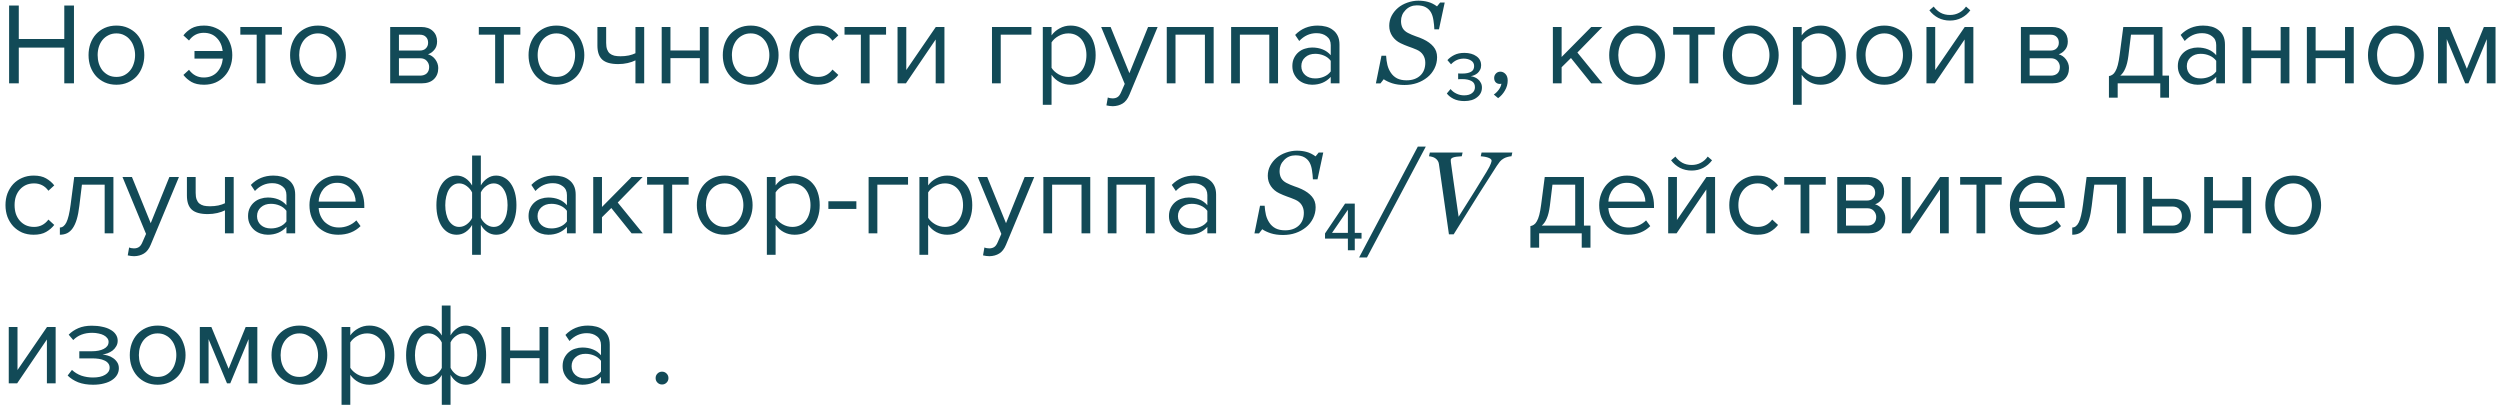 <?xml version="1.0" encoding="UTF-8"?> <svg xmlns="http://www.w3.org/2000/svg" width="300" height="49" viewBox="0 0 300 49" fill="none"> <path d="M7.714 10V5.716H2.254V10H1.092V0.662H2.254V4.68H7.714V0.662H8.876V10H7.714ZM13.971 10.168C13.457 10.168 12.991 10.075 12.571 9.888C12.16 9.701 11.81 9.449 11.521 9.132C11.232 8.805 11.008 8.427 10.849 7.998C10.7 7.569 10.625 7.107 10.625 6.612C10.625 6.127 10.7 5.669 10.849 5.24C11.008 4.801 11.232 4.423 11.521 4.106C11.81 3.789 12.16 3.537 12.571 3.35C12.991 3.163 13.457 3.07 13.971 3.07C14.484 3.07 14.946 3.163 15.357 3.35C15.777 3.537 16.131 3.789 16.421 4.106C16.71 4.423 16.93 4.801 17.079 5.24C17.238 5.669 17.317 6.127 17.317 6.612C17.317 7.107 17.238 7.569 17.079 7.998C16.93 8.427 16.71 8.805 16.421 9.132C16.131 9.449 15.777 9.701 15.357 9.888C14.946 10.075 14.484 10.168 13.971 10.168ZM13.971 9.23C14.335 9.23 14.652 9.16 14.923 9.02C15.203 8.871 15.436 8.679 15.623 8.446C15.819 8.203 15.963 7.923 16.057 7.606C16.16 7.289 16.211 6.957 16.211 6.612C16.211 6.267 16.16 5.94 16.057 5.632C15.963 5.315 15.819 5.039 15.623 4.806C15.436 4.563 15.203 4.372 14.923 4.232C14.652 4.083 14.335 4.008 13.971 4.008C13.607 4.008 13.285 4.083 13.005 4.232C12.725 4.372 12.487 4.563 12.291 4.806C12.104 5.039 11.96 5.315 11.857 5.632C11.764 5.94 11.717 6.267 11.717 6.612C11.717 6.957 11.764 7.289 11.857 7.606C11.96 7.923 12.104 8.203 12.291 8.446C12.487 8.679 12.725 8.871 13.005 9.02C13.285 9.16 13.607 9.23 13.971 9.23ZM24.486 10.168C23.87 10.168 23.366 10.056 22.974 9.832C22.591 9.608 22.269 9.328 22.008 8.992L22.68 8.376C23.137 8.992 23.725 9.3 24.444 9.3C25.097 9.3 25.625 9.095 26.026 8.684C26.427 8.264 26.665 7.713 26.74 7.032H23.338V6.122H26.726C26.642 5.459 26.399 4.932 25.998 4.54C25.606 4.139 25.088 3.938 24.444 3.938C23.716 3.938 23.128 4.246 22.68 4.862L22.008 4.246C22.269 3.91 22.591 3.63 22.974 3.406C23.366 3.182 23.87 3.07 24.486 3.07C24.99 3.07 25.452 3.163 25.872 3.35C26.292 3.527 26.647 3.775 26.936 4.092C27.235 4.409 27.463 4.783 27.622 5.212C27.79 5.641 27.874 6.108 27.874 6.612C27.874 7.116 27.79 7.587 27.622 8.026C27.463 8.455 27.235 8.829 26.936 9.146C26.647 9.463 26.292 9.715 25.872 9.902C25.452 10.079 24.99 10.168 24.486 10.168ZM30.802 10V4.162H28.841V3.238H33.825V4.162H31.852V10H30.802ZM38.156 10.168C37.643 10.168 37.176 10.075 36.756 9.888C36.346 9.701 35.996 9.449 35.706 9.132C35.417 8.805 35.193 8.427 35.034 7.998C34.885 7.569 34.81 7.107 34.81 6.612C34.81 6.127 34.885 5.669 35.034 5.24C35.193 4.801 35.417 4.423 35.706 4.106C35.996 3.789 36.346 3.537 36.756 3.35C37.176 3.163 37.643 3.07 38.156 3.07C38.67 3.07 39.132 3.163 39.542 3.35C39.962 3.537 40.317 3.789 40.606 4.106C40.896 4.423 41.115 4.801 41.264 5.24C41.423 5.669 41.502 6.127 41.502 6.612C41.502 7.107 41.423 7.569 41.264 7.998C41.115 8.427 40.896 8.805 40.606 9.132C40.317 9.449 39.962 9.701 39.542 9.888C39.132 10.075 38.67 10.168 38.156 10.168ZM38.156 9.23C38.52 9.23 38.838 9.16 39.108 9.02C39.388 8.871 39.622 8.679 39.808 8.446C40.004 8.203 40.149 7.923 40.242 7.606C40.345 7.289 40.396 6.957 40.396 6.612C40.396 6.267 40.345 5.94 40.242 5.632C40.149 5.315 40.004 5.039 39.808 4.806C39.622 4.563 39.388 4.372 39.108 4.232C38.838 4.083 38.52 4.008 38.156 4.008C37.792 4.008 37.47 4.083 37.19 4.232C36.91 4.372 36.672 4.563 36.476 4.806C36.29 5.039 36.145 5.315 36.042 5.632C35.949 5.94 35.902 6.267 35.902 6.612C35.902 6.957 35.949 7.289 36.042 7.606C36.145 7.923 36.29 8.203 36.476 8.446C36.672 8.679 36.91 8.871 37.19 9.02C37.47 9.16 37.792 9.23 38.156 9.23ZM46.823 10V3.238H50.547C51.145 3.238 51.611 3.401 51.947 3.728C52.283 4.045 52.451 4.461 52.451 4.974C52.451 5.385 52.339 5.721 52.115 5.982C51.901 6.243 51.649 6.421 51.359 6.514C51.527 6.561 51.686 6.635 51.835 6.738C51.985 6.841 52.115 6.967 52.227 7.116C52.339 7.265 52.428 7.429 52.493 7.606C52.559 7.783 52.591 7.97 52.591 8.166C52.591 8.717 52.419 9.16 52.073 9.496C51.728 9.832 51.243 10 50.617 10H46.823ZM50.407 9.076C50.743 9.076 51.009 8.987 51.205 8.81C51.401 8.623 51.499 8.367 51.499 8.04C51.499 7.769 51.406 7.527 51.219 7.312C51.033 7.097 50.762 6.99 50.407 6.99H47.873V9.076H50.407ZM50.365 6.066C50.692 6.066 50.939 5.977 51.107 5.8C51.285 5.623 51.373 5.399 51.373 5.128C51.373 4.829 51.285 4.596 51.107 4.428C50.939 4.251 50.692 4.162 50.365 4.162H47.873V6.066H50.365ZM59.417 10V4.162H57.457V3.238H62.441V4.162H60.467V10H59.417ZM66.772 10.168C66.258 10.168 65.792 10.075 65.372 9.888C64.961 9.701 64.611 9.449 64.322 9.132C64.032 8.805 63.808 8.427 63.65 7.998C63.5 7.569 63.426 7.107 63.426 6.612C63.426 6.127 63.5 5.669 63.65 5.24C63.808 4.801 64.032 4.423 64.322 4.106C64.611 3.789 64.961 3.537 65.372 3.35C65.792 3.163 66.258 3.07 66.772 3.07C67.285 3.07 67.747 3.163 68.158 3.35C68.578 3.537 68.932 3.789 69.222 4.106C69.511 4.423 69.73 4.801 69.88 5.24C70.038 5.669 70.118 6.127 70.118 6.612C70.118 7.107 70.038 7.569 69.88 7.998C69.73 8.427 69.511 8.805 69.222 9.132C68.932 9.449 68.578 9.701 68.158 9.888C67.747 10.075 67.285 10.168 66.772 10.168ZM66.772 9.23C67.136 9.23 67.453 9.16 67.724 9.02C68.004 8.871 68.237 8.679 68.424 8.446C68.62 8.203 68.764 7.923 68.858 7.606C68.96 7.289 69.012 6.957 69.012 6.612C69.012 6.267 68.96 5.94 68.858 5.632C68.764 5.315 68.62 5.039 68.424 4.806C68.237 4.563 68.004 4.372 67.724 4.232C67.453 4.083 67.136 4.008 66.772 4.008C66.408 4.008 66.086 4.083 65.806 4.232C65.526 4.372 65.288 4.563 65.092 4.806C64.905 5.039 64.76 5.315 64.658 5.632C64.564 5.94 64.518 6.267 64.518 6.612C64.518 6.957 64.564 7.289 64.658 7.606C64.76 7.923 64.905 8.203 65.092 8.446C65.288 8.679 65.526 8.871 65.806 9.02C66.086 9.16 66.408 9.23 66.772 9.23ZM72.739 3.238V5.142C72.739 5.459 72.777 5.721 72.851 5.926C72.926 6.131 73.033 6.295 73.173 6.416C73.323 6.537 73.505 6.626 73.719 6.682C73.934 6.729 74.181 6.752 74.461 6.752C74.816 6.752 75.152 6.719 75.469 6.654C75.787 6.579 76.048 6.491 76.253 6.388V3.238H77.303V10H76.253V7.242C76.001 7.373 75.693 7.48 75.329 7.564C74.965 7.648 74.587 7.69 74.195 7.69C73.309 7.69 72.669 7.513 72.277 7.158C71.885 6.803 71.689 6.239 71.689 5.464V3.238H72.739ZM79.403 10V3.238H80.454V6.052H83.981V3.238H85.031V10H83.981V6.976H80.454V10H79.403ZM90.082 10.168C89.569 10.168 89.102 10.075 88.682 9.888C88.272 9.701 87.921 9.449 87.632 9.132C87.343 8.805 87.119 8.427 86.96 7.998C86.811 7.569 86.736 7.107 86.736 6.612C86.736 6.127 86.811 5.669 86.96 5.24C87.119 4.801 87.343 4.423 87.632 4.106C87.921 3.789 88.272 3.537 88.682 3.35C89.102 3.163 89.569 3.07 90.082 3.07C90.596 3.07 91.058 3.163 91.468 3.35C91.888 3.537 92.243 3.789 92.532 4.106C92.822 4.423 93.041 4.801 93.19 5.24C93.349 5.669 93.428 6.127 93.428 6.612C93.428 7.107 93.349 7.569 93.19 7.998C93.041 8.427 92.822 8.805 92.532 9.132C92.243 9.449 91.888 9.701 91.468 9.888C91.058 10.075 90.596 10.168 90.082 10.168ZM90.082 9.23C90.446 9.23 90.763 9.16 91.034 9.02C91.314 8.871 91.547 8.679 91.734 8.446C91.93 8.203 92.075 7.923 92.168 7.606C92.271 7.289 92.322 6.957 92.322 6.612C92.322 6.267 92.271 5.94 92.168 5.632C92.075 5.315 91.93 5.039 91.734 4.806C91.547 4.563 91.314 4.372 91.034 4.232C90.763 4.083 90.446 4.008 90.082 4.008C89.718 4.008 89.396 4.083 89.116 4.232C88.836 4.372 88.598 4.563 88.402 4.806C88.216 5.039 88.071 5.315 87.968 5.632C87.875 5.94 87.828 6.267 87.828 6.612C87.828 6.957 87.875 7.289 87.968 7.606C88.071 7.923 88.216 8.203 88.402 8.446C88.598 8.679 88.836 8.871 89.116 9.02C89.396 9.16 89.718 9.23 90.082 9.23ZM98.122 10.168C97.618 10.168 97.156 10.079 96.736 9.902C96.325 9.715 95.971 9.463 95.672 9.146C95.382 8.829 95.154 8.455 94.986 8.026C94.827 7.587 94.748 7.116 94.748 6.612C94.748 6.108 94.827 5.641 94.986 5.212C95.154 4.783 95.382 4.409 95.672 4.092C95.971 3.775 96.325 3.527 96.736 3.35C97.156 3.163 97.618 3.07 98.122 3.07C98.738 3.07 99.237 3.182 99.62 3.406C100.012 3.63 100.339 3.91 100.6 4.246L99.9 4.89C99.676 4.582 99.419 4.358 99.13 4.218C98.85 4.078 98.532 4.008 98.178 4.008C97.814 4.008 97.487 4.073 97.198 4.204C96.918 4.335 96.675 4.517 96.47 4.75C96.264 4.983 96.106 5.259 95.994 5.576C95.891 5.893 95.84 6.239 95.84 6.612C95.84 6.985 95.891 7.335 95.994 7.662C96.106 7.979 96.264 8.255 96.47 8.488C96.675 8.721 96.918 8.903 97.198 9.034C97.487 9.165 97.814 9.23 98.178 9.23C98.887 9.23 99.461 8.936 99.9 8.348L100.6 8.992C100.339 9.328 100.012 9.608 99.62 9.832C99.237 10.056 98.738 10.168 98.122 10.168ZM103.303 10V4.162H101.343V3.238H106.327V4.162H104.353V10H103.303ZM107.704 10V3.238H108.754V8.404L112.296 3.238H113.332V10H112.282V4.736L108.712 10H107.704ZM123.77 4.162H120.088V10H119.038V3.238H123.77V4.162ZM128.468 10.168C128.001 10.168 127.572 10.065 127.18 9.86C126.788 9.655 126.457 9.361 126.186 8.978V12.576H125.136V3.238H126.186V4.246C126.429 3.901 126.751 3.621 127.152 3.406C127.553 3.182 127.992 3.07 128.468 3.07C128.916 3.07 129.322 3.154 129.686 3.322C130.059 3.481 130.377 3.714 130.638 4.022C130.909 4.321 131.114 4.689 131.254 5.128C131.403 5.567 131.478 6.061 131.478 6.612C131.478 7.163 131.403 7.657 131.254 8.096C131.114 8.535 130.909 8.908 130.638 9.216C130.377 9.524 130.059 9.762 129.686 9.93C129.322 10.089 128.916 10.168 128.468 10.168ZM128.202 9.23C128.538 9.23 128.841 9.165 129.112 9.034C129.383 8.903 129.611 8.721 129.798 8.488C129.985 8.255 130.125 7.979 130.218 7.662C130.321 7.335 130.372 6.985 130.372 6.612C130.372 6.239 130.321 5.893 130.218 5.576C130.125 5.259 129.985 4.983 129.798 4.75C129.611 4.517 129.383 4.335 129.112 4.204C128.841 4.073 128.538 4.008 128.202 4.008C127.782 4.008 127.385 4.115 127.012 4.33C126.648 4.535 126.373 4.787 126.186 5.086V8.138C126.373 8.437 126.648 8.693 127.012 8.908C127.385 9.123 127.782 9.23 128.202 9.23ZM132.938 11.694C133.012 11.731 133.106 11.759 133.218 11.778C133.33 11.797 133.428 11.806 133.512 11.806C133.745 11.806 133.941 11.755 134.1 11.652C134.258 11.559 134.398 11.372 134.52 11.092L134.968 10.07L132.14 3.238H133.274L135.528 8.782L137.768 3.238H138.916L135.528 11.372C135.322 11.867 135.052 12.217 134.716 12.422C134.38 12.627 133.988 12.735 133.54 12.744C133.428 12.744 133.297 12.735 133.148 12.716C132.998 12.697 132.872 12.674 132.77 12.646L132.938 11.694ZM144.589 10V4.162H141.061V10H140.011V3.238H145.639V10H144.589ZM152.314 10V4.162H148.786V10H147.736V3.238H153.364V10H152.314ZM159.688 10V9.23C159.119 9.855 158.372 10.168 157.448 10.168C157.159 10.168 156.874 10.121 156.594 10.028C156.314 9.935 156.062 9.795 155.838 9.608C155.614 9.412 155.432 9.174 155.292 8.894C155.152 8.614 155.082 8.292 155.082 7.928C155.082 7.555 155.152 7.228 155.292 6.948C155.432 6.668 155.614 6.435 155.838 6.248C156.062 6.061 156.314 5.926 156.594 5.842C156.874 5.749 157.159 5.702 157.448 5.702C157.915 5.702 158.335 5.777 158.708 5.926C159.091 6.075 159.417 6.309 159.688 6.626V5.408C159.688 4.951 159.525 4.601 159.198 4.358C158.881 4.106 158.475 3.98 157.98 3.98C157.187 3.98 156.496 4.293 155.908 4.918L155.418 4.19C156.137 3.443 157.037 3.07 158.12 3.07C158.475 3.07 158.811 3.112 159.128 3.196C159.445 3.28 159.721 3.415 159.954 3.602C160.197 3.779 160.388 4.013 160.528 4.302C160.668 4.591 160.738 4.941 160.738 5.352V10H159.688ZM157.826 9.412C158.199 9.412 158.549 9.342 158.876 9.202C159.212 9.062 159.483 8.852 159.688 8.572V7.298C159.483 7.018 159.212 6.808 158.876 6.668C158.549 6.528 158.199 6.458 157.826 6.458C157.331 6.458 156.93 6.598 156.622 6.878C156.314 7.149 156.16 7.503 156.16 7.942C156.16 8.371 156.314 8.726 156.622 9.006C156.93 9.277 157.331 9.412 157.826 9.412ZM168.54 10.198C167.979 10.198 167.487 10.13 167.063 9.993C166.644 9.852 166.305 9.69 166.045 9.508L165.655 10.007H165.108L165.778 6.685H166.332C166.355 7.081 166.407 7.452 166.489 7.799C166.576 8.145 166.715 8.457 166.906 8.735C167.098 9.022 167.346 9.246 167.651 9.405C167.957 9.56 168.335 9.638 168.786 9.638C169.465 9.638 170.01 9.451 170.42 9.077C170.83 8.699 171.035 8.184 171.035 7.532C171.035 7.181 170.949 6.869 170.775 6.596C170.602 6.322 170.342 6.11 169.996 5.96C169.668 5.819 169.342 5.693 169.019 5.584C168.7 5.47 168.385 5.338 168.075 5.188C167.665 4.992 167.335 4.711 167.084 4.347C166.833 3.978 166.708 3.563 166.708 3.103C166.708 2.665 166.804 2.262 166.995 1.893C167.191 1.523 167.449 1.204 167.768 0.936C168.077 0.676 168.451 0.468 168.889 0.313C169.331 0.159 169.768 0.081 170.201 0.081C170.607 0.081 170.99 0.129 171.35 0.225C171.714 0.32 172.079 0.5 172.443 0.765L172.819 0.3H173.366L172.676 3.52H172.122C172.108 3.169 172.072 2.806 172.013 2.433C171.958 2.059 171.862 1.749 171.726 1.503C171.575 1.234 171.366 1.024 171.097 0.874C170.828 0.719 170.47 0.642 170.023 0.642C169.486 0.642 169.035 0.828 168.67 1.202C168.305 1.571 168.123 2.011 168.123 2.521C168.123 2.859 168.189 3.146 168.321 3.383C168.458 3.615 168.668 3.804 168.95 3.95C169.251 4.105 169.565 4.24 169.894 4.354C170.226 4.463 170.522 4.579 170.782 4.702C171.306 4.948 171.714 5.244 172.006 5.591C172.302 5.937 172.45 6.361 172.45 6.862C172.45 7.345 172.345 7.797 172.136 8.216C171.926 8.635 171.646 8.986 171.295 9.269C170.926 9.569 170.511 9.799 170.051 9.959C169.595 10.118 169.091 10.198 168.54 10.198ZM177.833 10.504C177.833 10.98 177.642 11.367 177.259 11.666C176.886 11.974 176.373 12.128 175.719 12.128C175.215 12.128 174.786 12.039 174.431 11.862C174.077 11.685 173.806 11.47 173.619 11.218L174.067 10.686C174.254 10.919 174.487 11.101 174.767 11.232C175.057 11.372 175.365 11.442 175.691 11.442C176.102 11.442 176.419 11.353 176.643 11.176C176.877 10.999 176.993 10.761 176.993 10.462C176.993 10.107 176.853 9.86 176.573 9.72C176.293 9.571 175.948 9.496 175.537 9.496C175.407 9.496 175.29 9.496 175.187 9.496C175.094 9.496 175.024 9.501 174.977 9.51V8.81C175.024 8.819 175.099 8.824 175.201 8.824C175.304 8.824 175.411 8.824 175.523 8.824C175.915 8.824 176.242 8.759 176.503 8.628C176.765 8.488 176.895 8.255 176.895 7.928C176.895 7.639 176.774 7.419 176.531 7.27C176.289 7.111 175.995 7.032 175.649 7.032C175.052 7.032 174.543 7.261 174.123 7.718L173.689 7.214C173.904 6.971 174.179 6.766 174.515 6.598C174.851 6.43 175.253 6.346 175.719 6.346C176.317 6.346 176.802 6.481 177.175 6.752C177.549 7.013 177.735 7.377 177.735 7.844C177.735 8.049 177.693 8.227 177.609 8.376C177.535 8.525 177.437 8.656 177.315 8.768C177.194 8.871 177.059 8.955 176.909 9.02C176.769 9.076 176.629 9.118 176.489 9.146C176.62 9.155 176.765 9.193 176.923 9.258C177.082 9.314 177.227 9.398 177.357 9.51C177.497 9.622 177.609 9.762 177.693 9.93C177.787 10.089 177.833 10.28 177.833 10.504ZM180.923 9.664C180.923 10.093 180.811 10.495 180.587 10.868C180.372 11.241 180.102 11.545 179.775 11.778L179.257 11.344C179.481 11.195 179.682 10.999 179.859 10.756C180.036 10.513 180.139 10.275 180.167 10.042C180.13 10.061 180.064 10.07 179.971 10.07C179.775 10.07 179.612 10.005 179.481 9.874C179.36 9.743 179.299 9.571 179.299 9.356C179.299 9.151 179.369 8.973 179.509 8.824C179.649 8.675 179.826 8.6 180.041 8.6C180.274 8.6 180.48 8.693 180.657 8.88C180.834 9.067 180.923 9.328 180.923 9.664ZM190.951 10L188.515 6.962L187.395 8.068V10H186.345V3.238H187.395V6.836L190.951 3.238H192.281L189.285 6.304L192.295 10H190.951ZM196.449 10.168C195.936 10.168 195.469 10.075 195.049 9.888C194.639 9.701 194.289 9.449 193.999 9.132C193.71 8.805 193.486 8.427 193.327 7.998C193.178 7.569 193.103 7.107 193.103 6.612C193.103 6.127 193.178 5.669 193.327 5.24C193.486 4.801 193.71 4.423 193.999 4.106C194.289 3.789 194.639 3.537 195.049 3.35C195.469 3.163 195.936 3.07 196.449 3.07C196.963 3.07 197.425 3.163 197.835 3.35C198.255 3.537 198.61 3.789 198.899 4.106C199.189 4.423 199.408 4.801 199.557 5.24C199.716 5.669 199.795 6.127 199.795 6.612C199.795 7.107 199.716 7.569 199.557 7.998C199.408 8.427 199.189 8.805 198.899 9.132C198.61 9.449 198.255 9.701 197.835 9.888C197.425 10.075 196.963 10.168 196.449 10.168ZM196.449 9.23C196.813 9.23 197.131 9.16 197.401 9.02C197.681 8.871 197.915 8.679 198.101 8.446C198.297 8.203 198.442 7.923 198.535 7.606C198.638 7.289 198.689 6.957 198.689 6.612C198.689 6.267 198.638 5.94 198.535 5.632C198.442 5.315 198.297 5.039 198.101 4.806C197.915 4.563 197.681 4.372 197.401 4.232C197.131 4.083 196.813 4.008 196.449 4.008C196.085 4.008 195.763 4.083 195.483 4.232C195.203 4.372 194.965 4.563 194.769 4.806C194.583 5.039 194.438 5.315 194.335 5.632C194.242 5.94 194.195 6.267 194.195 6.612C194.195 6.957 194.242 7.289 194.335 7.606C194.438 7.923 194.583 8.203 194.769 8.446C194.965 8.679 195.203 8.871 195.483 9.02C195.763 9.16 196.085 9.23 196.449 9.23ZM202.739 10V4.162H200.779V3.238H205.763V4.162H203.789V10H202.739ZM210.094 10.168C209.581 10.168 209.114 10.075 208.694 9.888C208.283 9.701 207.933 9.449 207.644 9.132C207.355 8.805 207.131 8.427 206.972 7.998C206.823 7.569 206.748 7.107 206.748 6.612C206.748 6.127 206.823 5.669 206.972 5.24C207.131 4.801 207.355 4.423 207.644 4.106C207.933 3.789 208.283 3.537 208.694 3.35C209.114 3.163 209.581 3.07 210.094 3.07C210.607 3.07 211.069 3.163 211.48 3.35C211.9 3.537 212.255 3.789 212.544 4.106C212.833 4.423 213.053 4.801 213.202 5.24C213.361 5.669 213.44 6.127 213.44 6.612C213.44 7.107 213.361 7.569 213.202 7.998C213.053 8.427 212.833 8.805 212.544 9.132C212.255 9.449 211.9 9.701 211.48 9.888C211.069 10.075 210.607 10.168 210.094 10.168ZM210.094 9.23C210.458 9.23 210.775 9.16 211.046 9.02C211.326 8.871 211.559 8.679 211.746 8.446C211.942 8.203 212.087 7.923 212.18 7.606C212.283 7.289 212.334 6.957 212.334 6.612C212.334 6.267 212.283 5.94 212.18 5.632C212.087 5.315 211.942 5.039 211.746 4.806C211.559 4.563 211.326 4.372 211.046 4.232C210.775 4.083 210.458 4.008 210.094 4.008C209.73 4.008 209.408 4.083 209.128 4.232C208.848 4.372 208.61 4.563 208.414 4.806C208.227 5.039 208.083 5.315 207.98 5.632C207.887 5.94 207.84 6.267 207.84 6.612C207.84 6.957 207.887 7.289 207.98 7.606C208.083 7.923 208.227 8.203 208.414 8.446C208.61 8.679 208.848 8.871 209.128 9.02C209.408 9.16 209.73 9.23 210.094 9.23ZM218.484 10.168C218.017 10.168 217.588 10.065 217.196 9.86C216.804 9.655 216.472 9.361 216.202 8.978V12.576H215.152V3.238H216.202V4.246C216.444 3.901 216.766 3.621 217.168 3.406C217.569 3.182 218.008 3.07 218.484 3.07C218.932 3.07 219.338 3.154 219.702 3.322C220.075 3.481 220.392 3.714 220.654 4.022C220.924 4.321 221.13 4.689 221.27 5.128C221.419 5.567 221.494 6.061 221.494 6.612C221.494 7.163 221.419 7.657 221.27 8.096C221.13 8.535 220.924 8.908 220.654 9.216C220.392 9.524 220.075 9.762 219.702 9.93C219.338 10.089 218.932 10.168 218.484 10.168ZM218.218 9.23C218.554 9.23 218.857 9.165 219.128 9.034C219.398 8.903 219.627 8.721 219.814 8.488C220 8.255 220.14 7.979 220.234 7.662C220.336 7.335 220.388 6.985 220.388 6.612C220.388 6.239 220.336 5.893 220.234 5.576C220.14 5.259 220 4.983 219.814 4.75C219.627 4.517 219.398 4.335 219.128 4.204C218.857 4.073 218.554 4.008 218.218 4.008C217.798 4.008 217.401 4.115 217.028 4.33C216.664 4.535 216.388 4.787 216.202 5.086V8.138C216.388 8.437 216.664 8.693 217.028 8.908C217.401 9.123 217.798 9.23 218.218 9.23ZM226.117 10.168C225.604 10.168 225.137 10.075 224.717 9.888C224.307 9.701 223.957 9.449 223.667 9.132C223.378 8.805 223.154 8.427 222.995 7.998C222.846 7.569 222.771 7.107 222.771 6.612C222.771 6.127 222.846 5.669 222.995 5.24C223.154 4.801 223.378 4.423 223.667 4.106C223.957 3.789 224.307 3.537 224.717 3.35C225.137 3.163 225.604 3.07 226.117 3.07C226.631 3.07 227.093 3.163 227.503 3.35C227.923 3.537 228.278 3.789 228.567 4.106C228.857 4.423 229.076 4.801 229.225 5.24C229.384 5.669 229.463 6.127 229.463 6.612C229.463 7.107 229.384 7.569 229.225 7.998C229.076 8.427 228.857 8.805 228.567 9.132C228.278 9.449 227.923 9.701 227.503 9.888C227.093 10.075 226.631 10.168 226.117 10.168ZM226.117 9.23C226.481 9.23 226.799 9.16 227.069 9.02C227.349 8.871 227.583 8.679 227.769 8.446C227.965 8.203 228.11 7.923 228.203 7.606C228.306 7.289 228.357 6.957 228.357 6.612C228.357 6.267 228.306 5.94 228.203 5.632C228.11 5.315 227.965 5.039 227.769 4.806C227.583 4.563 227.349 4.372 227.069 4.232C226.799 4.083 226.481 4.008 226.117 4.008C225.753 4.008 225.431 4.083 225.151 4.232C224.871 4.372 224.633 4.563 224.437 4.806C224.251 5.039 224.106 5.315 224.003 5.632C223.91 5.94 223.863 6.267 223.863 6.612C223.863 6.957 223.91 7.289 224.003 7.606C224.106 7.923 224.251 8.203 224.437 8.446C224.633 8.679 224.871 8.871 225.151 9.02C225.431 9.16 225.753 9.23 226.117 9.23ZM231.175 10V3.238H232.225V8.404L235.767 3.238H236.803V10H235.753V4.736L232.183 10H231.175ZM236.439 1.236C236.159 1.619 235.804 1.922 235.375 2.146C234.955 2.361 234.493 2.468 233.989 2.468C233.485 2.468 233.018 2.361 232.589 2.146C232.169 1.922 231.814 1.619 231.525 1.236L232.043 0.788C232.267 1.096 232.542 1.343 232.869 1.53C233.196 1.707 233.569 1.796 233.989 1.796C234.4 1.796 234.768 1.707 235.095 1.53C235.431 1.353 235.706 1.105 235.921 0.788L236.439 1.236ZM242.509 10V3.238H246.233C246.83 3.238 247.297 3.401 247.633 3.728C247.969 4.045 248.137 4.461 248.137 4.974C248.137 5.385 248.025 5.721 247.801 5.982C247.586 6.243 247.334 6.421 247.045 6.514C247.213 6.561 247.372 6.635 247.521 6.738C247.67 6.841 247.801 6.967 247.913 7.116C248.025 7.265 248.114 7.429 248.179 7.606C248.244 7.783 248.277 7.97 248.277 8.166C248.277 8.717 248.104 9.16 247.759 9.496C247.414 9.832 246.928 10 246.303 10H242.509ZM246.093 9.076C246.429 9.076 246.695 8.987 246.891 8.81C247.087 8.623 247.185 8.367 247.185 8.04C247.185 7.769 247.092 7.527 246.905 7.312C246.718 7.097 246.448 6.99 246.093 6.99H243.559V9.076H246.093ZM246.051 6.066C246.378 6.066 246.625 5.977 246.793 5.8C246.97 5.623 247.059 5.399 247.059 5.128C247.059 4.829 246.97 4.596 246.793 4.428C246.625 4.251 246.378 4.162 246.051 4.162H243.559V6.066H246.051ZM253.072 9.132C253.231 9.104 253.371 9.048 253.492 8.964C253.623 8.88 253.74 8.745 253.842 8.558C253.954 8.371 254.052 8.119 254.136 7.802C254.22 7.485 254.295 7.074 254.36 6.57L254.794 3.238H259.498V9.076H260.282V11.722H259.232V10H254.122V11.722H253.072V9.132ZM255.41 6.696C255.326 7.34 255.2 7.849 255.032 8.222C254.874 8.595 254.673 8.88 254.43 9.076H258.448V4.162H255.718L255.41 6.696ZM265.946 10V9.23C265.377 9.855 264.63 10.168 263.706 10.168C263.417 10.168 263.132 10.121 262.852 10.028C262.572 9.935 262.32 9.795 262.096 9.608C261.872 9.412 261.69 9.174 261.55 8.894C261.41 8.614 261.34 8.292 261.34 7.928C261.34 7.555 261.41 7.228 261.55 6.948C261.69 6.668 261.872 6.435 262.096 6.248C262.32 6.061 262.572 5.926 262.852 5.842C263.132 5.749 263.417 5.702 263.706 5.702C264.173 5.702 264.593 5.777 264.966 5.926C265.349 6.075 265.675 6.309 265.946 6.626V5.408C265.946 4.951 265.783 4.601 265.456 4.358C265.139 4.106 264.733 3.98 264.238 3.98C263.445 3.98 262.754 4.293 262.166 4.918L261.676 4.19C262.395 3.443 263.295 3.07 264.378 3.07C264.733 3.07 265.069 3.112 265.386 3.196C265.703 3.28 265.979 3.415 266.212 3.602C266.455 3.779 266.646 4.013 266.786 4.302C266.926 4.591 266.996 4.941 266.996 5.352V10H265.946ZM264.084 9.412C264.457 9.412 264.807 9.342 265.134 9.202C265.47 9.062 265.741 8.852 265.946 8.572V7.298C265.741 7.018 265.47 6.808 265.134 6.668C264.807 6.528 264.457 6.458 264.084 6.458C263.589 6.458 263.188 6.598 262.88 6.878C262.572 7.149 262.418 7.503 262.418 7.942C262.418 8.371 262.572 8.726 262.88 9.006C263.188 9.277 263.589 9.412 264.084 9.412ZM269.101 10V3.238H270.151V6.052H273.679V3.238H274.729V10H273.679V6.976H270.151V10H269.101ZM276.825 10V3.238H277.875V6.052H281.403V3.238H282.453V10H281.403V6.976H277.875V10H276.825ZM287.504 10.168C286.991 10.168 286.524 10.075 286.104 9.888C285.693 9.701 285.343 9.449 285.054 9.132C284.765 8.805 284.541 8.427 284.382 7.998C284.233 7.569 284.158 7.107 284.158 6.612C284.158 6.127 284.233 5.669 284.382 5.24C284.541 4.801 284.765 4.423 285.054 4.106C285.343 3.789 285.693 3.537 286.104 3.35C286.524 3.163 286.991 3.07 287.504 3.07C288.017 3.07 288.479 3.163 288.89 3.35C289.31 3.537 289.665 3.789 289.954 4.106C290.243 4.423 290.463 4.801 290.612 5.24C290.771 5.669 290.85 6.127 290.85 6.612C290.85 7.107 290.771 7.569 290.612 7.998C290.463 8.427 290.243 8.805 289.954 9.132C289.665 9.449 289.31 9.701 288.89 9.888C288.479 10.075 288.017 10.168 287.504 10.168ZM287.504 9.23C287.868 9.23 288.185 9.16 288.456 9.02C288.736 8.871 288.969 8.679 289.156 8.446C289.352 8.203 289.497 7.923 289.59 7.606C289.693 7.289 289.744 6.957 289.744 6.612C289.744 6.267 289.693 5.94 289.59 5.632C289.497 5.315 289.352 5.039 289.156 4.806C288.969 4.563 288.736 4.372 288.456 4.232C288.185 4.083 287.868 4.008 287.504 4.008C287.14 4.008 286.818 4.083 286.538 4.232C286.258 4.372 286.02 4.563 285.824 4.806C285.637 5.039 285.493 5.315 285.39 5.632C285.297 5.94 285.25 6.267 285.25 6.612C285.25 6.957 285.297 7.289 285.39 7.606C285.493 7.923 285.637 8.203 285.824 8.446C286.02 8.679 286.258 8.871 286.538 9.02C286.818 9.16 287.14 9.23 287.504 9.23ZM298.414 10V4.694L296.216 10H295.824L293.612 4.694V10H292.562V3.238H293.948L296.02 8.25L298.064 3.238H299.464V10H298.414ZM4.032 28.168C3.528 28.168 3.066 28.079 2.646 27.902C2.235 27.715 1.881 27.463 1.582 27.146C1.293 26.829 1.064 26.455 0.896 26.026C0.737 25.587 0.658 25.116 0.658 24.612C0.658 24.108 0.737 23.641 0.896 23.212C1.064 22.783 1.293 22.409 1.582 22.092C1.881 21.775 2.235 21.527 2.646 21.35C3.066 21.163 3.528 21.07 4.032 21.07C4.648 21.07 5.147 21.182 5.53 21.406C5.922 21.63 6.249 21.91 6.51 22.246L5.81 22.89C5.586 22.582 5.329 22.358 5.04 22.218C4.76 22.078 4.443 22.008 4.088 22.008C3.724 22.008 3.397 22.073 3.108 22.204C2.828 22.335 2.585 22.517 2.38 22.75C2.175 22.983 2.016 23.259 1.904 23.576C1.801 23.893 1.75 24.239 1.75 24.612C1.75 24.985 1.801 25.335 1.904 25.662C2.016 25.979 2.175 26.255 2.38 26.488C2.585 26.721 2.828 26.903 3.108 27.034C3.397 27.165 3.724 27.23 4.088 27.23C4.797 27.23 5.371 26.936 5.81 26.348L6.51 26.992C6.249 27.328 5.922 27.608 5.53 27.832C5.147 28.056 4.648 28.168 4.032 28.168ZM7.184 27.3C7.501 27.3 7.762 27.095 7.968 26.684C8.173 26.273 8.341 25.569 8.472 24.57L8.906 21.238H13.61V28H12.56V22.162H9.83L9.522 24.696C9.447 25.331 9.344 25.867 9.214 26.306C9.083 26.745 8.92 27.104 8.724 27.384C8.537 27.655 8.313 27.855 8.052 27.986C7.8 28.107 7.51 28.168 7.184 28.168V27.3ZM15.496 29.694C15.571 29.731 15.664 29.759 15.776 29.778C15.888 29.797 15.986 29.806 16.07 29.806C16.304 29.806 16.5 29.755 16.658 29.652C16.817 29.559 16.957 29.372 17.078 29.092L17.526 28.07L14.698 21.238H15.832L18.086 26.782L20.326 21.238H21.474L18.086 29.372C17.881 29.867 17.61 30.217 17.274 30.422C16.938 30.627 16.546 30.735 16.098 30.744C15.986 30.744 15.856 30.735 15.706 30.716C15.557 30.697 15.431 30.674 15.328 30.646L15.496 29.694ZM23.48 21.238V23.142C23.48 23.459 23.517 23.721 23.591 23.926C23.666 24.131 23.773 24.295 23.913 24.416C24.063 24.537 24.245 24.626 24.459 24.682C24.674 24.729 24.922 24.752 25.201 24.752C25.556 24.752 25.892 24.719 26.209 24.654C26.527 24.579 26.788 24.491 26.994 24.388V21.238H28.044V28H26.994V25.242C26.741 25.373 26.433 25.48 26.07 25.564C25.706 25.648 25.328 25.69 24.936 25.69C24.049 25.69 23.41 25.513 23.017 25.158C22.625 24.803 22.43 24.239 22.43 23.464V21.238H23.48ZM34.372 28V27.23C33.802 27.855 33.056 28.168 32.132 28.168C31.842 28.168 31.558 28.121 31.278 28.028C30.998 27.935 30.746 27.795 30.522 27.608C30.298 27.412 30.116 27.174 29.976 26.894C29.836 26.614 29.766 26.292 29.766 25.928C29.766 25.555 29.836 25.228 29.976 24.948C30.116 24.668 30.298 24.435 30.522 24.248C30.746 24.061 30.998 23.926 31.278 23.842C31.558 23.749 31.842 23.702 32.132 23.702C32.598 23.702 33.018 23.777 33.392 23.926C33.774 24.075 34.101 24.309 34.372 24.626V23.408C34.372 22.951 34.208 22.601 33.882 22.358C33.564 22.106 33.158 21.98 32.664 21.98C31.87 21.98 31.18 22.293 30.592 22.918L30.102 22.19C30.82 21.443 31.721 21.07 32.804 21.07C33.158 21.07 33.494 21.112 33.812 21.196C34.129 21.28 34.404 21.415 34.638 21.602C34.88 21.779 35.072 22.013 35.212 22.302C35.352 22.591 35.422 22.941 35.422 23.352V28H34.372ZM32.51 27.412C32.883 27.412 33.233 27.342 33.56 27.202C33.896 27.062 34.166 26.852 34.372 26.572V25.298C34.166 25.018 33.896 24.808 33.56 24.668C33.233 24.528 32.883 24.458 32.51 24.458C32.015 24.458 31.614 24.598 31.306 24.878C30.998 25.149 30.844 25.503 30.844 25.942C30.844 26.371 30.998 26.726 31.306 27.006C31.614 27.277 32.015 27.412 32.51 27.412ZM40.579 28.168C40.075 28.168 39.613 28.084 39.193 27.916C38.773 27.739 38.409 27.496 38.101 27.188C37.802 26.871 37.564 26.497 37.387 26.068C37.219 25.629 37.135 25.144 37.135 24.612C37.135 24.127 37.219 23.669 37.387 23.24C37.555 22.801 37.783 22.423 38.073 22.106C38.371 21.789 38.721 21.537 39.123 21.35C39.533 21.163 39.981 21.07 40.467 21.07C40.98 21.07 41.437 21.163 41.839 21.35C42.24 21.537 42.581 21.793 42.861 22.12C43.141 22.447 43.351 22.834 43.491 23.282C43.64 23.721 43.715 24.192 43.715 24.696V24.962H38.241C38.259 25.279 38.329 25.583 38.451 25.872C38.572 26.152 38.735 26.399 38.941 26.614C39.155 26.819 39.407 26.987 39.697 27.118C39.986 27.239 40.313 27.3 40.677 27.3C41.069 27.3 41.447 27.225 41.811 27.076C42.175 26.927 42.492 26.717 42.763 26.446L43.267 27.132C42.931 27.468 42.539 27.725 42.091 27.902C41.643 28.079 41.139 28.168 40.579 28.168ZM42.679 24.192C42.679 23.94 42.632 23.683 42.539 23.422C42.455 23.151 42.319 22.909 42.133 22.694C41.955 22.47 41.727 22.288 41.447 22.148C41.167 22.008 40.835 21.938 40.453 21.938C40.089 21.938 39.771 22.008 39.501 22.148C39.23 22.288 39.001 22.465 38.815 22.68C38.637 22.895 38.497 23.137 38.395 23.408C38.301 23.669 38.25 23.931 38.241 24.192H42.679ZM54.804 21.07C55.177 21.07 55.523 21.173 55.84 21.378C56.157 21.583 56.428 21.877 56.652 22.26V18.662H57.702V22.246C57.898 21.901 58.155 21.621 58.472 21.406C58.789 21.182 59.144 21.07 59.536 21.07C59.891 21.07 60.217 21.154 60.516 21.322C60.815 21.481 61.071 21.714 61.286 22.022C61.501 22.321 61.669 22.689 61.79 23.128C61.911 23.567 61.972 24.061 61.972 24.612C61.972 25.163 61.911 25.657 61.79 26.096C61.669 26.535 61.501 26.908 61.286 27.216C61.071 27.524 60.815 27.762 60.516 27.93C60.217 28.089 59.891 28.168 59.536 28.168C59.163 28.168 58.817 28.065 58.5 27.86C58.183 27.655 57.917 27.361 57.702 26.978V30.576H56.652V26.992C56.456 27.337 56.195 27.622 55.868 27.846C55.551 28.061 55.196 28.168 54.804 28.168C54.449 28.168 54.123 28.089 53.824 27.93C53.525 27.762 53.269 27.529 53.054 27.23C52.839 26.922 52.671 26.549 52.55 26.11C52.429 25.671 52.368 25.177 52.368 24.626C52.368 24.085 52.429 23.595 52.55 23.156C52.671 22.717 52.839 22.344 53.054 22.036C53.269 21.728 53.525 21.49 53.824 21.322C54.123 21.154 54.449 21.07 54.804 21.07ZM55.098 22.008C54.837 22.008 54.603 22.073 54.398 22.204C54.193 22.335 54.015 22.517 53.866 22.75C53.726 22.983 53.619 23.263 53.544 23.59C53.469 23.907 53.432 24.253 53.432 24.626C53.432 24.999 53.469 25.345 53.544 25.662C53.619 25.979 53.726 26.255 53.866 26.488C54.015 26.721 54.193 26.903 54.398 27.034C54.603 27.165 54.837 27.23 55.098 27.23C55.425 27.23 55.728 27.127 56.008 26.922C56.297 26.707 56.512 26.451 56.652 26.152V23.1C56.512 22.801 56.297 22.545 56.008 22.33C55.728 22.115 55.425 22.008 55.098 22.008ZM59.242 27.23C59.503 27.23 59.737 27.165 59.942 27.034C60.147 26.903 60.32 26.721 60.46 26.488C60.609 26.255 60.721 25.979 60.796 25.662C60.871 25.335 60.908 24.985 60.908 24.612C60.908 24.239 60.871 23.893 60.796 23.576C60.721 23.259 60.609 22.983 60.46 22.75C60.32 22.517 60.147 22.335 59.942 22.204C59.737 22.073 59.503 22.008 59.242 22.008C58.925 22.008 58.621 22.115 58.332 22.33C58.052 22.535 57.842 22.787 57.702 23.086V26.138C57.842 26.437 58.052 26.693 58.332 26.908C58.621 27.123 58.925 27.23 59.242 27.23ZM68.032 28V27.23C67.463 27.855 66.716 28.168 65.792 28.168C65.503 28.168 65.218 28.121 64.938 28.028C64.658 27.935 64.406 27.795 64.182 27.608C63.958 27.412 63.776 27.174 63.636 26.894C63.496 26.614 63.426 26.292 63.426 25.928C63.426 25.555 63.496 25.228 63.636 24.948C63.776 24.668 63.958 24.435 64.182 24.248C64.406 24.061 64.658 23.926 64.938 23.842C65.218 23.749 65.503 23.702 65.792 23.702C66.259 23.702 66.679 23.777 67.052 23.926C67.435 24.075 67.761 24.309 68.032 24.626V23.408C68.032 22.951 67.869 22.601 67.542 22.358C67.225 22.106 66.819 21.98 66.324 21.98C65.531 21.98 64.84 22.293 64.252 22.918L63.762 22.19C64.481 21.443 65.381 21.07 66.464 21.07C66.819 21.07 67.155 21.112 67.472 21.196C67.789 21.28 68.065 21.415 68.298 21.602C68.541 21.779 68.732 22.013 68.872 22.302C69.012 22.591 69.082 22.941 69.082 23.352V28H68.032ZM66.17 27.412C66.543 27.412 66.893 27.342 67.22 27.202C67.556 27.062 67.827 26.852 68.032 26.572V25.298C67.827 25.018 67.556 24.808 67.22 24.668C66.893 24.528 66.543 24.458 66.17 24.458C65.675 24.458 65.274 24.598 64.966 24.878C64.658 25.149 64.504 25.503 64.504 25.942C64.504 26.371 64.658 26.726 64.966 27.006C65.274 27.277 65.675 27.412 66.17 27.412ZM75.793 28L73.357 24.962L72.237 26.068V28H71.187V21.238H72.237V24.836L75.793 21.238H77.123L74.127 24.304L77.137 28H75.793ZM79.61 28V22.162H77.65V21.238H82.634V22.162H80.66V28H79.61ZM86.965 28.168C86.452 28.168 85.985 28.075 85.565 27.888C85.154 27.701 84.804 27.449 84.515 27.132C84.226 26.805 84.002 26.427 83.843 25.998C83.694 25.569 83.619 25.107 83.619 24.612C83.619 24.127 83.694 23.669 83.843 23.24C84.002 22.801 84.226 22.423 84.515 22.106C84.804 21.789 85.154 21.537 85.565 21.35C85.985 21.163 86.452 21.07 86.965 21.07C87.478 21.07 87.94 21.163 88.351 21.35C88.771 21.537 89.126 21.789 89.415 22.106C89.704 22.423 89.924 22.801 90.073 23.24C90.232 23.669 90.311 24.127 90.311 24.612C90.311 25.107 90.232 25.569 90.073 25.998C89.924 26.427 89.704 26.805 89.415 27.132C89.126 27.449 88.771 27.701 88.351 27.888C87.94 28.075 87.478 28.168 86.965 28.168ZM86.965 27.23C87.329 27.23 87.646 27.16 87.917 27.02C88.197 26.871 88.43 26.679 88.617 26.446C88.813 26.203 88.958 25.923 89.051 25.606C89.154 25.289 89.205 24.957 89.205 24.612C89.205 24.267 89.154 23.94 89.051 23.632C88.958 23.315 88.813 23.039 88.617 22.806C88.43 22.563 88.197 22.372 87.917 22.232C87.646 22.083 87.329 22.008 86.965 22.008C86.601 22.008 86.279 22.083 85.999 22.232C85.719 22.372 85.481 22.563 85.285 22.806C85.098 23.039 84.954 23.315 84.851 23.632C84.758 23.94 84.711 24.267 84.711 24.612C84.711 24.957 84.758 25.289 84.851 25.606C84.954 25.923 85.098 26.203 85.285 26.446C85.481 26.679 85.719 26.871 85.999 27.02C86.279 27.16 86.601 27.23 86.965 27.23ZM95.355 28.168C94.888 28.168 94.459 28.065 94.067 27.86C93.675 27.655 93.343 27.361 93.073 26.978V30.576H92.023V21.238H93.073V22.246C93.315 21.901 93.637 21.621 94.039 21.406C94.44 21.182 94.879 21.07 95.355 21.07C95.803 21.07 96.209 21.154 96.573 21.322C96.946 21.481 97.263 21.714 97.525 22.022C97.795 22.321 98.001 22.689 98.141 23.128C98.29 23.567 98.365 24.061 98.365 24.612C98.365 25.163 98.29 25.657 98.141 26.096C98.001 26.535 97.795 26.908 97.525 27.216C97.263 27.524 96.946 27.762 96.573 27.93C96.209 28.089 95.803 28.168 95.355 28.168ZM95.089 27.23C95.425 27.23 95.728 27.165 95.999 27.034C96.269 26.903 96.498 26.721 96.685 26.488C96.871 26.255 97.011 25.979 97.105 25.662C97.207 25.335 97.259 24.985 97.259 24.612C97.259 24.239 97.207 23.893 97.105 23.576C97.011 23.259 96.871 22.983 96.685 22.75C96.498 22.517 96.269 22.335 95.999 22.204C95.728 22.073 95.425 22.008 95.089 22.008C94.669 22.008 94.272 22.115 93.899 22.33C93.535 22.535 93.259 22.787 93.073 23.086V26.138C93.259 26.437 93.535 26.693 93.899 26.908C94.272 27.123 94.669 27.23 95.089 27.23ZM99.404 25.074V24.15H102.764V25.074H99.404ZM108.964 22.162H105.282V28H104.232V21.238H108.964V22.162ZM113.661 28.168C113.195 28.168 112.765 28.065 112.373 27.86C111.981 27.655 111.65 27.361 111.379 26.978V30.576H110.329V21.238H111.379V22.246C111.622 21.901 111.944 21.621 112.345 21.406C112.747 21.182 113.185 21.07 113.661 21.07C114.109 21.07 114.515 21.154 114.879 21.322C115.253 21.481 115.57 21.714 115.831 22.022C116.102 22.321 116.307 22.689 116.447 23.128C116.597 23.567 116.671 24.061 116.671 24.612C116.671 25.163 116.597 25.657 116.447 26.096C116.307 26.535 116.102 26.908 115.831 27.216C115.57 27.524 115.253 27.762 114.879 27.93C114.515 28.089 114.109 28.168 113.661 28.168ZM113.395 27.23C113.731 27.23 114.035 27.165 114.305 27.034C114.576 26.903 114.805 26.721 114.991 26.488C115.178 26.255 115.318 25.979 115.411 25.662C115.514 25.335 115.565 24.985 115.565 24.612C115.565 24.239 115.514 23.893 115.411 23.576C115.318 23.259 115.178 22.983 114.991 22.75C114.805 22.517 114.576 22.335 114.305 22.204C114.035 22.073 113.731 22.008 113.395 22.008C112.975 22.008 112.579 22.115 112.205 22.33C111.841 22.535 111.566 22.787 111.379 23.086V26.138C111.566 26.437 111.841 26.693 112.205 26.908C112.579 27.123 112.975 27.23 113.395 27.23ZM118.131 29.694C118.206 29.731 118.299 29.759 118.411 29.778C118.523 29.797 118.621 29.806 118.705 29.806C118.938 29.806 119.134 29.755 119.293 29.652C119.452 29.559 119.592 29.372 119.713 29.092L120.161 28.07L117.333 21.238H118.467L120.721 26.782L122.961 21.238H124.109L120.721 29.372C120.516 29.867 120.245 30.217 119.909 30.422C119.573 30.627 119.181 30.735 118.733 30.744C118.621 30.744 118.49 30.735 118.341 30.716C118.192 30.697 118.066 30.674 117.963 30.646L118.131 29.694ZM129.782 28V22.162H126.254V28H125.204V21.238H130.832V28H129.782ZM137.507 28V22.162H133.979V28H132.929V21.238H138.557V28H137.507ZM144.882 28V27.23C144.312 27.855 143.566 28.168 142.642 28.168C142.352 28.168 142.068 28.121 141.788 28.028C141.508 27.935 141.256 27.795 141.032 27.608C140.808 27.412 140.626 27.174 140.486 26.894C140.346 26.614 140.276 26.292 140.276 25.928C140.276 25.555 140.346 25.228 140.486 24.948C140.626 24.668 140.808 24.435 141.032 24.248C141.256 24.061 141.508 23.926 141.788 23.842C142.068 23.749 142.352 23.702 142.642 23.702C143.108 23.702 143.528 23.777 143.902 23.926C144.284 24.075 144.611 24.309 144.882 24.626V23.408C144.882 22.951 144.718 22.601 144.392 22.358C144.074 22.106 143.668 21.98 143.174 21.98C142.38 21.98 141.69 22.293 141.102 22.918L140.612 22.19C141.33 21.443 142.231 21.07 143.314 21.07C143.668 21.07 144.004 21.112 144.322 21.196C144.639 21.28 144.914 21.415 145.148 21.602C145.39 21.779 145.582 22.013 145.722 22.302C145.862 22.591 145.932 22.941 145.932 23.352V28H144.882ZM143.02 27.412C143.393 27.412 143.743 27.342 144.07 27.202C144.406 27.062 144.676 26.852 144.882 26.572V25.298C144.676 25.018 144.406 24.808 144.07 24.668C143.743 24.528 143.393 24.458 143.02 24.458C142.525 24.458 142.124 24.598 141.816 24.878C141.508 25.149 141.354 25.503 141.354 25.942C141.354 26.371 141.508 26.726 141.816 27.006C142.124 27.277 142.525 27.412 143.02 27.412ZM153.966 28.198C153.405 28.198 152.913 28.13 152.489 27.993C152.07 27.852 151.73 27.69 151.471 27.508L151.081 28.007H150.534L151.204 24.685H151.758C151.781 25.081 151.833 25.453 151.915 25.799C152.002 26.145 152.141 26.457 152.332 26.735C152.523 27.023 152.772 27.246 153.077 27.405C153.382 27.56 153.761 27.638 154.212 27.638C154.891 27.638 155.436 27.451 155.846 27.077C156.256 26.699 156.461 26.184 156.461 25.532C156.461 25.181 156.374 24.869 156.201 24.596C156.028 24.322 155.768 24.11 155.422 23.96C155.094 23.819 154.768 23.693 154.444 23.584C154.125 23.47 153.811 23.338 153.501 23.188C153.091 22.991 152.76 22.711 152.51 22.347C152.259 21.977 152.134 21.563 152.134 21.102C152.134 20.665 152.229 20.262 152.421 19.893C152.617 19.523 152.874 19.204 153.193 18.936C153.503 18.676 153.877 18.468 154.314 18.314C154.757 18.159 155.194 18.081 155.627 18.081C156.033 18.081 156.415 18.129 156.775 18.225C157.14 18.32 157.505 18.5 157.869 18.765L158.245 18.3H158.792L158.102 21.52H157.548C157.534 21.169 157.498 20.806 157.438 20.433C157.384 20.059 157.288 19.749 157.151 19.503C157.001 19.234 156.791 19.024 156.522 18.874C156.254 18.719 155.896 18.642 155.449 18.642C154.911 18.642 154.46 18.828 154.096 19.202C153.731 19.571 153.549 20.011 153.549 20.521C153.549 20.859 153.615 21.146 153.747 21.383C153.884 21.615 154.093 21.804 154.376 21.95C154.677 22.105 154.991 22.24 155.319 22.354C155.652 22.463 155.948 22.579 156.208 22.702C156.732 22.948 157.14 23.244 157.432 23.591C157.728 23.937 157.876 24.361 157.876 24.862C157.876 25.345 157.771 25.797 157.562 26.216C157.352 26.635 157.072 26.986 156.721 27.269C156.352 27.569 155.937 27.799 155.477 27.959C155.021 28.119 154.517 28.198 153.966 28.198ZM162.573 28.63V30.03H161.747V28.63H159.003V28.014L161.411 24.43H162.573V27.944H163.385V28.63H162.573ZM161.747 25.172L159.843 27.944H161.747V25.172ZM171.097 17.589L164.035 30.898H163.092L170.14 17.589H171.097ZM181.48 18.3L181.378 18.751C181.259 18.756 181.111 18.781 180.934 18.826C180.756 18.872 180.601 18.931 180.469 19.004C180.273 19.113 180.113 19.241 179.99 19.387C179.872 19.533 179.746 19.706 179.614 19.906C179.14 20.631 178.416 21.766 177.44 23.311C176.47 24.855 175.469 26.46 174.439 28.123H173.872C173.653 26.587 173.416 24.922 173.161 23.126C172.91 21.326 172.746 20.175 172.669 19.674C172.646 19.523 172.601 19.398 172.532 19.298C172.468 19.193 172.373 19.093 172.245 18.997C172.14 18.92 172.017 18.863 171.876 18.826C171.735 18.785 171.603 18.76 171.479 18.751L171.582 18.3H175.513L175.41 18.751C174.927 18.774 174.585 18.822 174.385 18.895C174.189 18.963 174.091 19.065 174.091 19.202C174.091 19.248 174.093 19.298 174.098 19.352C174.102 19.403 174.104 19.439 174.104 19.462C174.164 19.909 174.266 20.647 174.412 21.677C174.558 22.702 174.765 24.147 175.034 26.011C175.668 25.022 176.312 23.996 176.969 22.935C177.63 21.873 178.106 21.096 178.397 20.604C178.671 20.148 178.837 19.826 178.896 19.64C178.96 19.453 178.992 19.337 178.992 19.291C178.992 19.2 178.949 19.122 178.862 19.059C178.776 18.995 178.666 18.942 178.534 18.901C178.402 18.856 178.256 18.822 178.097 18.799C177.937 18.776 177.8 18.76 177.687 18.751L177.789 18.3H181.48ZM183.647 27.132C183.805 27.104 183.945 27.048 184.067 26.964C184.197 26.88 184.314 26.745 184.417 26.558C184.529 26.371 184.627 26.119 184.711 25.802C184.795 25.485 184.869 25.074 184.935 24.57L185.369 21.238H190.073V27.076H190.857V29.722H189.807V28H184.697V29.722H183.647V27.132ZM185.985 24.696C185.901 25.34 185.775 25.849 185.607 26.222C185.448 26.595 185.247 26.88 185.005 27.076H189.023V22.162H186.293L185.985 24.696ZM195.344 28.168C194.84 28.168 194.378 28.084 193.958 27.916C193.538 27.739 193.174 27.496 192.866 27.188C192.568 26.871 192.33 26.497 192.152 26.068C191.984 25.629 191.9 25.144 191.9 24.612C191.9 24.127 191.984 23.669 192.152 23.24C192.32 22.801 192.549 22.423 192.838 22.106C193.137 21.789 193.487 21.537 193.888 21.35C194.299 21.163 194.747 21.07 195.232 21.07C195.746 21.07 196.203 21.163 196.604 21.35C197.006 21.537 197.346 21.793 197.626 22.12C197.906 22.447 198.116 22.834 198.256 23.282C198.406 23.721 198.48 24.192 198.48 24.696V24.962H193.006C193.025 25.279 193.095 25.583 193.216 25.872C193.338 26.152 193.501 26.399 193.706 26.614C193.921 26.819 194.173 26.987 194.462 27.118C194.752 27.239 195.078 27.3 195.442 27.3C195.834 27.3 196.212 27.225 196.576 27.076C196.94 26.927 197.258 26.717 197.528 26.446L198.032 27.132C197.696 27.468 197.304 27.725 196.856 27.902C196.408 28.079 195.904 28.168 195.344 28.168ZM197.444 24.192C197.444 23.94 197.398 23.683 197.304 23.422C197.22 23.151 197.085 22.909 196.898 22.694C196.721 22.47 196.492 22.288 196.212 22.148C195.932 22.008 195.601 21.938 195.218 21.938C194.854 21.938 194.537 22.008 194.266 22.148C193.996 22.288 193.767 22.465 193.58 22.68C193.403 22.895 193.263 23.137 193.16 23.408C193.067 23.669 193.016 23.931 193.006 24.192H197.444ZM200.181 28V21.238H201.231V26.404L204.773 21.238H205.809V28H204.759V22.736L201.189 28H200.181ZM205.445 19.236C205.165 19.619 204.81 19.922 204.381 20.146C203.961 20.361 203.499 20.468 202.995 20.468C202.491 20.468 202.024 20.361 201.595 20.146C201.175 19.922 200.82 19.619 200.531 19.236L201.049 18.788C201.273 19.096 201.548 19.343 201.875 19.53C202.202 19.707 202.575 19.796 202.995 19.796C203.406 19.796 203.774 19.707 204.101 19.53C204.437 19.353 204.712 19.105 204.927 18.788L205.445 19.236ZM210.887 28.168C210.383 28.168 209.921 28.079 209.501 27.902C209.091 27.715 208.736 27.463 208.437 27.146C208.148 26.829 207.919 26.455 207.751 26.026C207.593 25.587 207.513 25.116 207.513 24.612C207.513 24.108 207.593 23.641 207.751 23.212C207.919 22.783 208.148 22.409 208.437 22.092C208.736 21.775 209.091 21.527 209.501 21.35C209.921 21.163 210.383 21.07 210.887 21.07C211.503 21.07 212.003 21.182 212.385 21.406C212.777 21.63 213.104 21.91 213.365 22.246L212.665 22.89C212.441 22.582 212.185 22.358 211.895 22.218C211.615 22.078 211.298 22.008 210.943 22.008C210.579 22.008 210.253 22.073 209.963 22.204C209.683 22.335 209.441 22.517 209.235 22.75C209.03 22.983 208.871 23.259 208.759 23.576C208.657 23.893 208.605 24.239 208.605 24.612C208.605 24.985 208.657 25.335 208.759 25.662C208.871 25.979 209.03 26.255 209.235 26.488C209.441 26.721 209.683 26.903 209.963 27.034C210.253 27.165 210.579 27.23 210.943 27.23C211.653 27.23 212.227 26.936 212.665 26.348L213.365 26.992C213.104 27.328 212.777 27.608 212.385 27.832C212.003 28.056 211.503 28.168 210.887 28.168ZM216.069 28V22.162H214.109V21.238H219.093V22.162H217.119V28H216.069ZM220.47 28V21.238H224.194C224.791 21.238 225.258 21.401 225.594 21.728C225.93 22.045 226.098 22.461 226.098 22.974C226.098 23.385 225.986 23.721 225.762 23.982C225.547 24.243 225.295 24.421 225.006 24.514C225.174 24.561 225.333 24.635 225.482 24.738C225.631 24.841 225.762 24.967 225.874 25.116C225.986 25.265 226.075 25.429 226.14 25.606C226.205 25.783 226.238 25.97 226.238 26.166C226.238 26.717 226.065 27.16 225.72 27.496C225.375 27.832 224.889 28 224.264 28H220.47ZM224.054 27.076C224.39 27.076 224.656 26.987 224.852 26.81C225.048 26.623 225.146 26.367 225.146 26.04C225.146 25.769 225.053 25.527 224.866 25.312C224.679 25.097 224.409 24.99 224.054 24.99H221.52V27.076H224.054ZM224.012 24.066C224.339 24.066 224.586 23.977 224.754 23.8C224.931 23.623 225.02 23.399 225.02 23.128C225.02 22.829 224.931 22.596 224.754 22.428C224.586 22.251 224.339 22.162 224.012 22.162H221.52V24.066H224.012ZM228.222 28V21.238H229.272V26.404L232.814 21.238H233.85V28H232.8V22.736L229.23 28H228.222ZM237.178 28V22.162H235.218V21.238H240.202V22.162H238.228V28H237.178ZM244.631 28.168C244.127 28.168 243.665 28.084 243.245 27.916C242.825 27.739 242.461 27.496 242.153 27.188C241.855 26.871 241.617 26.497 241.439 26.068C241.271 25.629 241.187 25.144 241.187 24.612C241.187 24.127 241.271 23.669 241.439 23.24C241.607 22.801 241.836 22.423 242.125 22.106C242.424 21.789 242.774 21.537 243.175 21.35C243.586 21.163 244.034 21.07 244.519 21.07C245.033 21.07 245.49 21.163 245.891 21.35C246.293 21.537 246.633 21.793 246.913 22.12C247.193 22.447 247.403 22.834 247.543 23.282C247.693 23.721 247.767 24.192 247.767 24.696V24.962H242.293C242.312 25.279 242.382 25.583 242.503 25.872C242.625 26.152 242.788 26.399 242.993 26.614C243.208 26.819 243.46 26.987 243.749 27.118C244.039 27.239 244.365 27.3 244.729 27.3C245.121 27.3 245.499 27.225 245.863 27.076C246.227 26.927 246.545 26.717 246.815 26.446L247.319 27.132C246.983 27.468 246.591 27.725 246.143 27.902C245.695 28.079 245.191 28.168 244.631 28.168ZM246.731 24.192C246.731 23.94 246.685 23.683 246.591 23.422C246.507 23.151 246.372 22.909 246.185 22.694C246.008 22.47 245.779 22.288 245.499 22.148C245.219 22.008 244.888 21.938 244.505 21.938C244.141 21.938 243.824 22.008 243.553 22.148C243.283 22.288 243.054 22.465 242.867 22.68C242.69 22.895 242.55 23.137 242.447 23.408C242.354 23.669 242.303 23.931 242.293 24.192H246.731ZM248.67 27.3C248.987 27.3 249.249 27.095 249.454 26.684C249.659 26.273 249.827 25.569 249.958 24.57L250.392 21.238H255.096V28H254.046V22.162H251.316L251.008 24.696C250.933 25.331 250.831 25.867 250.7 26.306C250.569 26.745 250.406 27.104 250.21 27.384C250.023 27.655 249.799 27.855 249.538 27.986C249.286 28.107 248.997 28.168 248.67 28.168V27.3ZM258.243 21.238V23.856H260.777C261.122 23.856 261.425 23.912 261.687 24.024C261.957 24.136 262.181 24.29 262.359 24.486C262.545 24.673 262.681 24.892 262.765 25.144C262.858 25.387 262.905 25.648 262.905 25.928C262.905 26.208 262.858 26.474 262.765 26.726C262.671 26.978 262.536 27.197 262.359 27.384C262.181 27.571 261.957 27.72 261.687 27.832C261.425 27.944 261.122 28 260.777 28H257.193V21.238H258.243ZM258.243 24.78V27.076H260.665C261.047 27.076 261.337 26.969 261.533 26.754C261.729 26.539 261.827 26.264 261.827 25.928C261.827 25.601 261.729 25.331 261.533 25.116C261.346 24.892 261.057 24.78 260.665 24.78H258.243ZM264.507 28V21.238H265.557V24.052H269.085V21.238H270.135V28H269.085V24.976H265.557V28H264.507ZM275.186 28.168C274.672 28.168 274.206 28.075 273.786 27.888C273.375 27.701 273.025 27.449 272.736 27.132C272.446 26.805 272.222 26.427 272.064 25.998C271.914 25.569 271.84 25.107 271.84 24.612C271.84 24.127 271.914 23.669 272.064 23.24C272.222 22.801 272.446 22.423 272.736 22.106C273.025 21.789 273.375 21.537 273.786 21.35C274.206 21.163 274.672 21.07 275.186 21.07C275.699 21.07 276.161 21.163 276.572 21.35C276.992 21.537 277.346 21.789 277.636 22.106C277.925 22.423 278.144 22.801 278.294 23.24C278.452 23.669 278.532 24.127 278.532 24.612C278.532 25.107 278.452 25.569 278.294 25.998C278.144 26.427 277.925 26.805 277.636 27.132C277.346 27.449 276.992 27.701 276.572 27.888C276.161 28.075 275.699 28.168 275.186 28.168ZM275.186 27.23C275.55 27.23 275.867 27.16 276.138 27.02C276.418 26.871 276.651 26.679 276.838 26.446C277.034 26.203 277.178 25.923 277.272 25.606C277.374 25.289 277.426 24.957 277.426 24.612C277.426 24.267 277.374 23.94 277.272 23.632C277.178 23.315 277.034 23.039 276.838 22.806C276.651 22.563 276.418 22.372 276.138 22.232C275.867 22.083 275.55 22.008 275.186 22.008C274.822 22.008 274.5 22.083 274.22 22.232C273.94 22.372 273.702 22.563 273.506 22.806C273.319 23.039 273.174 23.315 273.072 23.632C272.978 23.94 272.932 24.267 272.932 24.612C272.932 24.957 272.978 25.289 273.072 25.606C273.174 25.923 273.319 26.203 273.506 26.446C273.702 26.679 273.94 26.871 274.22 27.02C274.5 27.16 274.822 27.23 275.186 27.23ZM1.05 46V39.238H2.1V44.404L5.642 39.238H6.678V46H5.628V40.736L2.058 46H1.05ZM11.169 46.168C10.487 46.168 9.89 46.07 9.377 45.874C8.873 45.669 8.453 45.398 8.117 45.062L8.635 44.39C8.952 44.689 9.325 44.917 9.755 45.076C10.193 45.225 10.665 45.3 11.169 45.3C11.775 45.3 12.256 45.193 12.611 44.978C12.975 44.763 13.157 44.479 13.157 44.124C13.157 43.919 13.101 43.746 12.989 43.606C12.877 43.457 12.723 43.34 12.527 43.256C12.34 43.163 12.116 43.097 11.855 43.06C11.603 43.023 11.327 43.004 11.029 43.004H9.517V42.15H11.029C11.309 42.15 11.57 42.127 11.813 42.08C12.055 42.033 12.265 41.963 12.443 41.87C12.629 41.777 12.774 41.66 12.877 41.52C12.979 41.38 13.031 41.212 13.031 41.016C13.031 40.857 12.979 40.713 12.877 40.582C12.774 40.442 12.634 40.325 12.457 40.232C12.289 40.139 12.083 40.069 11.841 40.022C11.598 39.966 11.337 39.938 11.057 39.938C10.114 39.938 9.358 40.227 8.789 40.806L8.243 40.162C8.56 39.835 8.947 39.574 9.405 39.378C9.862 39.182 10.399 39.084 11.015 39.084C11.472 39.084 11.887 39.126 12.261 39.21C12.643 39.285 12.97 39.401 13.241 39.56C13.521 39.709 13.735 39.896 13.885 40.12C14.043 40.344 14.123 40.601 14.123 40.89C14.123 41.142 14.062 41.366 13.941 41.562C13.829 41.758 13.684 41.926 13.507 42.066C13.329 42.197 13.133 42.304 12.919 42.388C12.704 42.463 12.499 42.514 12.303 42.542C12.499 42.561 12.709 42.603 12.933 42.668C13.166 42.733 13.381 42.836 13.577 42.976C13.773 43.107 13.936 43.275 14.067 43.48C14.197 43.676 14.263 43.914 14.263 44.194C14.263 44.474 14.193 44.735 14.053 44.978C13.913 45.221 13.707 45.431 13.437 45.608C13.175 45.785 12.853 45.921 12.471 46.014C12.088 46.117 11.654 46.168 11.169 46.168ZM18.92 46.168C18.407 46.168 17.94 46.075 17.52 45.888C17.109 45.701 16.759 45.449 16.47 45.132C16.181 44.805 15.957 44.427 15.798 43.998C15.649 43.569 15.574 43.107 15.574 42.612C15.574 42.127 15.649 41.669 15.798 41.24C15.957 40.801 16.181 40.423 16.47 40.106C16.759 39.789 17.109 39.537 17.52 39.35C17.94 39.163 18.407 39.07 18.92 39.07C19.433 39.07 19.895 39.163 20.306 39.35C20.726 39.537 21.081 39.789 21.37 40.106C21.659 40.423 21.879 40.801 22.028 41.24C22.187 41.669 22.266 42.127 22.266 42.612C22.266 43.107 22.187 43.569 22.028 43.998C21.879 44.427 21.659 44.805 21.37 45.132C21.081 45.449 20.726 45.701 20.306 45.888C19.895 46.075 19.433 46.168 18.92 46.168ZM18.92 45.23C19.284 45.23 19.601 45.16 19.872 45.02C20.152 44.871 20.385 44.679 20.572 44.446C20.768 44.203 20.913 43.923 21.006 43.606C21.109 43.289 21.16 42.957 21.16 42.612C21.16 42.267 21.109 41.94 21.006 41.632C20.913 41.315 20.768 41.039 20.572 40.806C20.385 40.563 20.152 40.372 19.872 40.232C19.601 40.083 19.284 40.008 18.92 40.008C18.556 40.008 18.234 40.083 17.954 40.232C17.674 40.372 17.436 40.563 17.24 40.806C17.053 41.039 16.909 41.315 16.806 41.632C16.713 41.94 16.666 42.267 16.666 42.612C16.666 42.957 16.713 43.289 16.806 43.606C16.909 43.923 17.053 44.203 17.24 44.446C17.436 44.679 17.674 44.871 17.954 45.02C18.234 45.16 18.556 45.23 18.92 45.23ZM29.83 46V40.694L27.632 46H27.24L25.028 40.694V46H23.978V39.238H25.364L27.436 44.25L29.48 39.238H30.88V46H29.83ZM35.928 46.168C35.414 46.168 34.948 46.075 34.528 45.888C34.117 45.701 33.767 45.449 33.478 45.132C33.188 44.805 32.965 44.427 32.806 43.998C32.657 43.569 32.582 43.107 32.582 42.612C32.582 42.127 32.657 41.669 32.806 41.24C32.965 40.801 33.188 40.423 33.478 40.106C33.767 39.789 34.117 39.537 34.528 39.35C34.948 39.163 35.414 39.07 35.928 39.07C36.441 39.07 36.903 39.163 37.314 39.35C37.734 39.537 38.089 39.789 38.378 40.106C38.667 40.423 38.886 40.801 39.036 41.24C39.194 41.669 39.274 42.127 39.274 42.612C39.274 43.107 39.194 43.569 39.036 43.998C38.886 44.427 38.667 44.805 38.378 45.132C38.089 45.449 37.734 45.701 37.314 45.888C36.903 46.075 36.441 46.168 35.928 46.168ZM35.928 45.23C36.292 45.23 36.609 45.16 36.88 45.02C37.16 44.871 37.393 44.679 37.58 44.446C37.776 44.203 37.92 43.923 38.014 43.606C38.117 43.289 38.168 42.957 38.168 42.612C38.168 42.267 38.117 41.94 38.014 41.632C37.92 41.315 37.776 41.039 37.58 40.806C37.393 40.563 37.16 40.372 36.88 40.232C36.609 40.083 36.292 40.008 35.928 40.008C35.564 40.008 35.242 40.083 34.962 40.232C34.682 40.372 34.444 40.563 34.248 40.806C34.061 41.039 33.916 41.315 33.814 41.632C33.721 41.94 33.674 42.267 33.674 42.612C33.674 42.957 33.721 43.289 33.814 43.606C33.916 43.923 34.061 44.203 34.248 44.446C34.444 44.679 34.682 44.871 34.962 45.02C35.242 45.16 35.564 45.23 35.928 45.23ZM44.318 46.168C43.851 46.168 43.422 46.065 43.029 45.86C42.638 45.655 42.306 45.361 42.035 44.978V48.576H40.986V39.238H42.035V40.246C42.278 39.901 42.6 39.621 43.002 39.406C43.403 39.182 43.842 39.07 44.318 39.07C44.766 39.07 45.172 39.154 45.535 39.322C45.909 39.481 46.226 39.714 46.487 40.022C46.758 40.321 46.964 40.689 47.103 41.128C47.253 41.567 47.328 42.061 47.328 42.612C47.328 43.163 47.253 43.657 47.103 44.096C46.964 44.535 46.758 44.908 46.487 45.216C46.226 45.524 45.909 45.762 45.535 45.93C45.172 46.089 44.766 46.168 44.318 46.168ZM44.051 45.23C44.388 45.23 44.691 45.165 44.962 45.034C45.232 44.903 45.461 44.721 45.648 44.488C45.834 44.255 45.974 43.979 46.068 43.662C46.17 43.335 46.221 42.985 46.221 42.612C46.221 42.239 46.17 41.893 46.068 41.576C45.974 41.259 45.834 40.983 45.648 40.75C45.461 40.517 45.232 40.335 44.962 40.204C44.691 40.073 44.388 40.008 44.051 40.008C43.632 40.008 43.235 40.115 42.861 40.33C42.498 40.535 42.222 40.787 42.035 41.086V44.138C42.222 44.437 42.498 44.693 42.861 44.908C43.235 45.123 43.632 45.23 44.051 45.23ZM51.167 39.07C51.541 39.07 51.886 39.173 52.203 39.378C52.521 39.583 52.791 39.877 53.015 40.26V36.662H54.065V40.246C54.261 39.901 54.518 39.621 54.835 39.406C55.153 39.182 55.507 39.07 55.899 39.07C56.254 39.07 56.581 39.154 56.879 39.322C57.178 39.481 57.435 39.714 57.649 40.022C57.864 40.321 58.032 40.689 58.153 41.128C58.275 41.567 58.335 42.061 58.335 42.612C58.335 43.163 58.275 43.657 58.153 44.096C58.032 44.535 57.864 44.908 57.649 45.216C57.435 45.524 57.178 45.762 56.879 45.93C56.581 46.089 56.254 46.168 55.899 46.168C55.526 46.168 55.181 46.065 54.863 45.86C54.546 45.655 54.28 45.361 54.065 44.978V48.576H53.015V44.992C52.819 45.337 52.558 45.622 52.231 45.846C51.914 46.061 51.559 46.168 51.167 46.168C50.813 46.168 50.486 46.089 50.187 45.93C49.889 45.762 49.632 45.529 49.417 45.23C49.203 44.922 49.035 44.549 48.913 44.11C48.792 43.671 48.731 43.177 48.731 42.626C48.731 42.085 48.792 41.595 48.913 41.156C49.035 40.717 49.203 40.344 49.417 40.036C49.632 39.728 49.889 39.49 50.187 39.322C50.486 39.154 50.813 39.07 51.167 39.07ZM51.461 40.008C51.2 40.008 50.967 40.073 50.761 40.204C50.556 40.335 50.379 40.517 50.229 40.75C50.089 40.983 49.982 41.263 49.907 41.59C49.833 41.907 49.795 42.253 49.795 42.626C49.795 42.999 49.833 43.345 49.907 43.662C49.982 43.979 50.089 44.255 50.229 44.488C50.379 44.721 50.556 44.903 50.761 45.034C50.967 45.165 51.2 45.23 51.461 45.23C51.788 45.23 52.091 45.127 52.371 44.922C52.661 44.707 52.875 44.451 53.015 44.152V41.1C52.875 40.801 52.661 40.545 52.371 40.33C52.091 40.115 51.788 40.008 51.461 40.008ZM55.605 45.23C55.867 45.23 56.1 45.165 56.305 45.034C56.511 44.903 56.683 44.721 56.823 44.488C56.973 44.255 57.085 43.979 57.159 43.662C57.234 43.335 57.271 42.985 57.271 42.612C57.271 42.239 57.234 41.893 57.159 41.576C57.085 41.259 56.973 40.983 56.823 40.75C56.683 40.517 56.511 40.335 56.305 40.204C56.1 40.073 55.867 40.008 55.605 40.008C55.288 40.008 54.985 40.115 54.695 40.33C54.415 40.535 54.205 40.787 54.065 41.086V44.138C54.205 44.437 54.415 44.693 54.695 44.908C54.985 45.123 55.288 45.23 55.605 45.23ZM60.167 46V39.238H61.217V42.052H64.745V39.238H65.795V46H64.745V42.976H61.217V46H60.167ZM72.12 46V45.23C71.55 45.855 70.804 46.168 69.88 46.168C69.591 46.168 69.306 46.121 69.026 46.028C68.746 45.935 68.494 45.795 68.27 45.608C68.046 45.412 67.864 45.174 67.724 44.894C67.584 44.614 67.514 44.292 67.514 43.928C67.514 43.555 67.584 43.228 67.724 42.948C67.864 42.668 68.046 42.435 68.27 42.248C68.494 42.061 68.746 41.926 69.026 41.842C69.306 41.749 69.591 41.702 69.88 41.702C70.347 41.702 70.766 41.777 71.14 41.926C71.522 42.075 71.849 42.309 72.12 42.626V41.408C72.12 40.951 71.957 40.601 71.63 40.358C71.312 40.106 70.906 39.98 70.412 39.98C69.618 39.98 68.928 40.293 68.34 40.918L67.85 40.19C68.569 39.443 69.469 39.07 70.552 39.07C70.906 39.07 71.243 39.112 71.56 39.196C71.877 39.28 72.153 39.415 72.386 39.602C72.629 39.779 72.82 40.013 72.96 40.302C73.1 40.591 73.17 40.941 73.17 41.352V46H72.12ZM70.258 45.412C70.631 45.412 70.981 45.342 71.308 45.202C71.644 45.062 71.915 44.852 72.12 44.572V43.298C71.915 43.018 71.644 42.808 71.308 42.668C70.981 42.528 70.631 42.458 70.258 42.458C69.763 42.458 69.362 42.598 69.054 42.878C68.746 43.149 68.592 43.503 68.592 43.942C68.592 44.371 68.746 44.726 69.054 45.006C69.362 45.277 69.763 45.412 70.258 45.412ZM79.444 46.14C79.229 46.14 79.047 46.065 78.898 45.916C78.749 45.767 78.674 45.585 78.674 45.37C78.674 45.155 78.749 44.973 78.898 44.824C79.047 44.675 79.229 44.6 79.444 44.6C79.659 44.6 79.841 44.675 79.99 44.824C80.139 44.973 80.214 45.155 80.214 45.37C80.214 45.585 80.139 45.767 79.99 45.916C79.841 46.065 79.659 46.14 79.444 46.14Z" fill="#124A57"></path> </svg> 